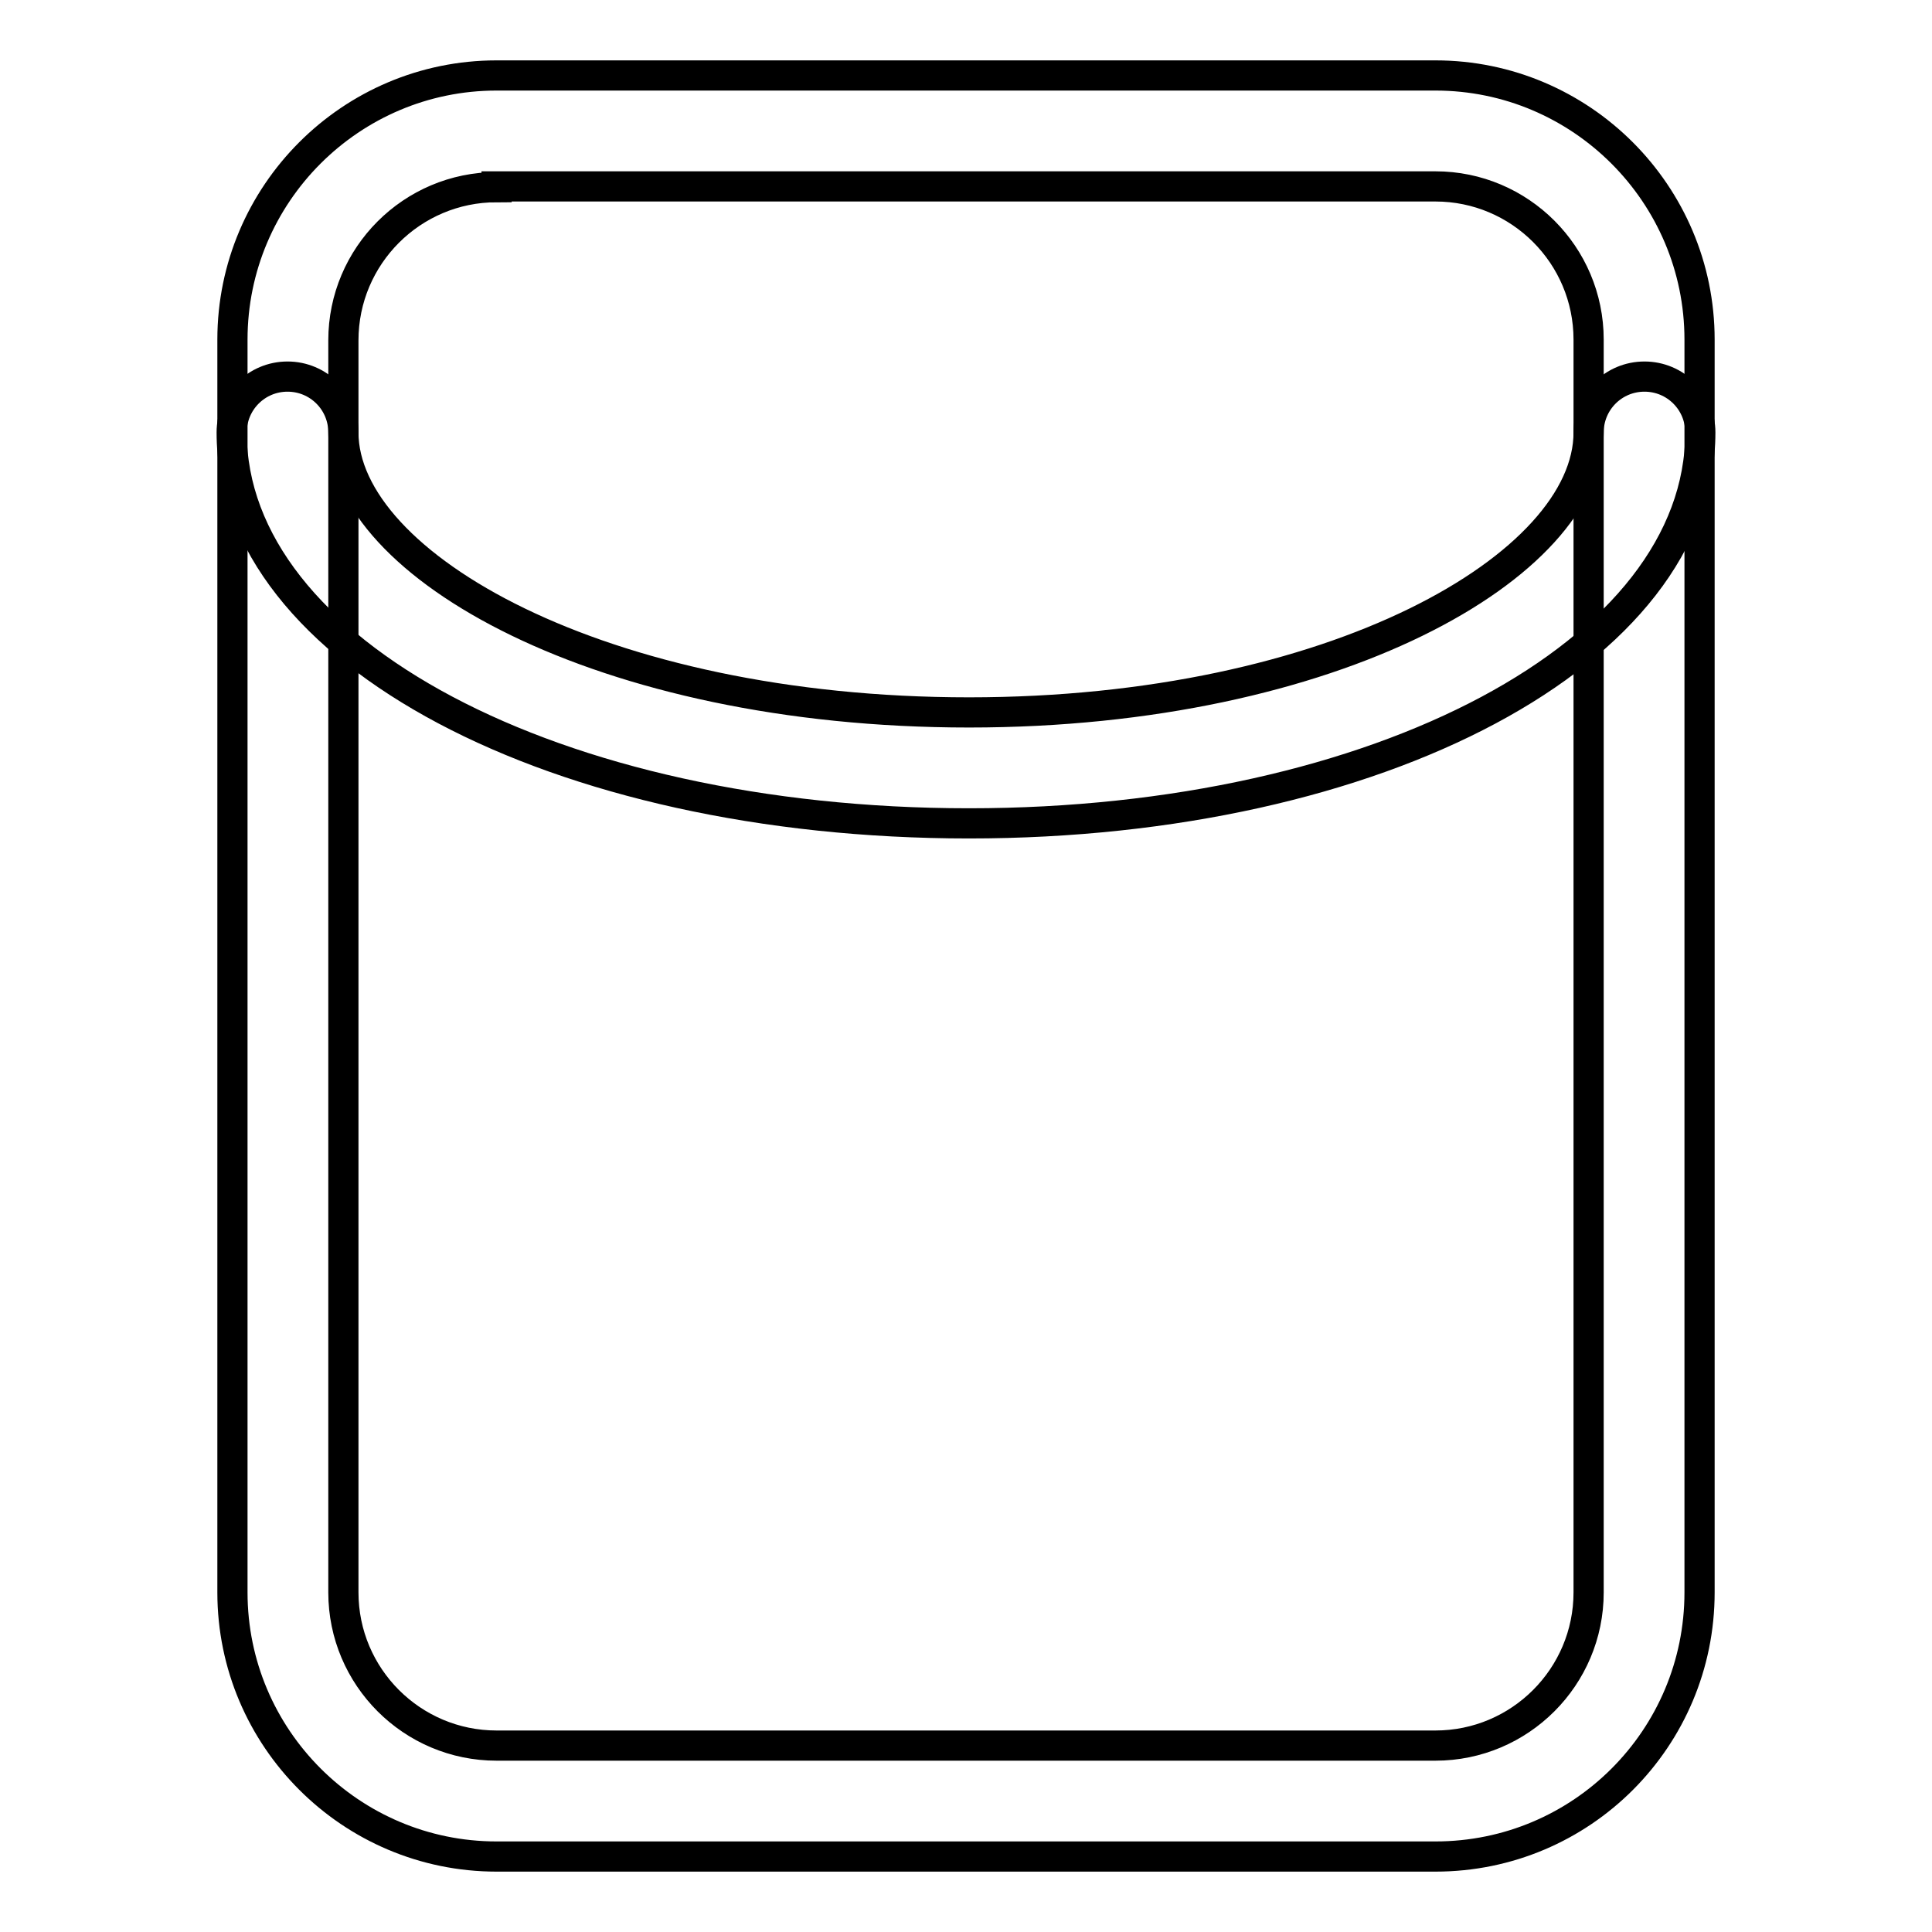 <?xml version="1.0" encoding="utf-8"?>
<!-- Svg Vector Icons : http://www.onlinewebfonts.com/icon -->
<!DOCTYPE svg PUBLIC "-//W3C//DTD SVG 1.1//EN" "http://www.w3.org/Graphics/SVG/1.1/DTD/svg11.dtd">
<svg version="1.1" xmlns="http://www.w3.org/2000/svg" xmlns:xlink="http://www.w3.org/1999/xlink" x="0px" y="0px" viewBox="0 0 256 256" enable-background="new 0 0 256 256" xml:space="preserve">
<g> <path stroke-width="4" fill-opacity="0" stroke="#000000"  d="M190.2,246H65.8c-19.3,0-35-15.7-35-35V45c0-19.3,15.7-35,35-35h124.4c19.3,0,35,15.7,35,35V211 C225.2,230.3,209.6,246,190.2,246z M65.8,24.8c-11.2,0-20.3,9.1-20.3,20.3V211c0,11.2,9.1,20.3,20.3,20.3h124.4 c11.2,0,20.3-9.1,20.3-20.3V45c0-11.2-9.1-20.3-20.3-20.3H65.8z"/> <path stroke-width="4" fill-opacity="0" stroke="#000000"  d="M128.4,109.1c-54.8,0-97.7-22.8-97.7-51.8c0-4.1,3.3-7.4,7.4-7.4c4.1,0,7.4,3.3,7.4,7.4 c0,17.5,34.1,37.1,82.9,37.1c48.4,0,82.1-19.5,82.1-37.1c0-4.1,3.3-7.4,7.4-7.4c4.1,0,7.4,3.3,7.4,7.4 C225.3,86.4,182.7,109.1,128.4,109.1L128.4,109.1z"/></g>
</svg>